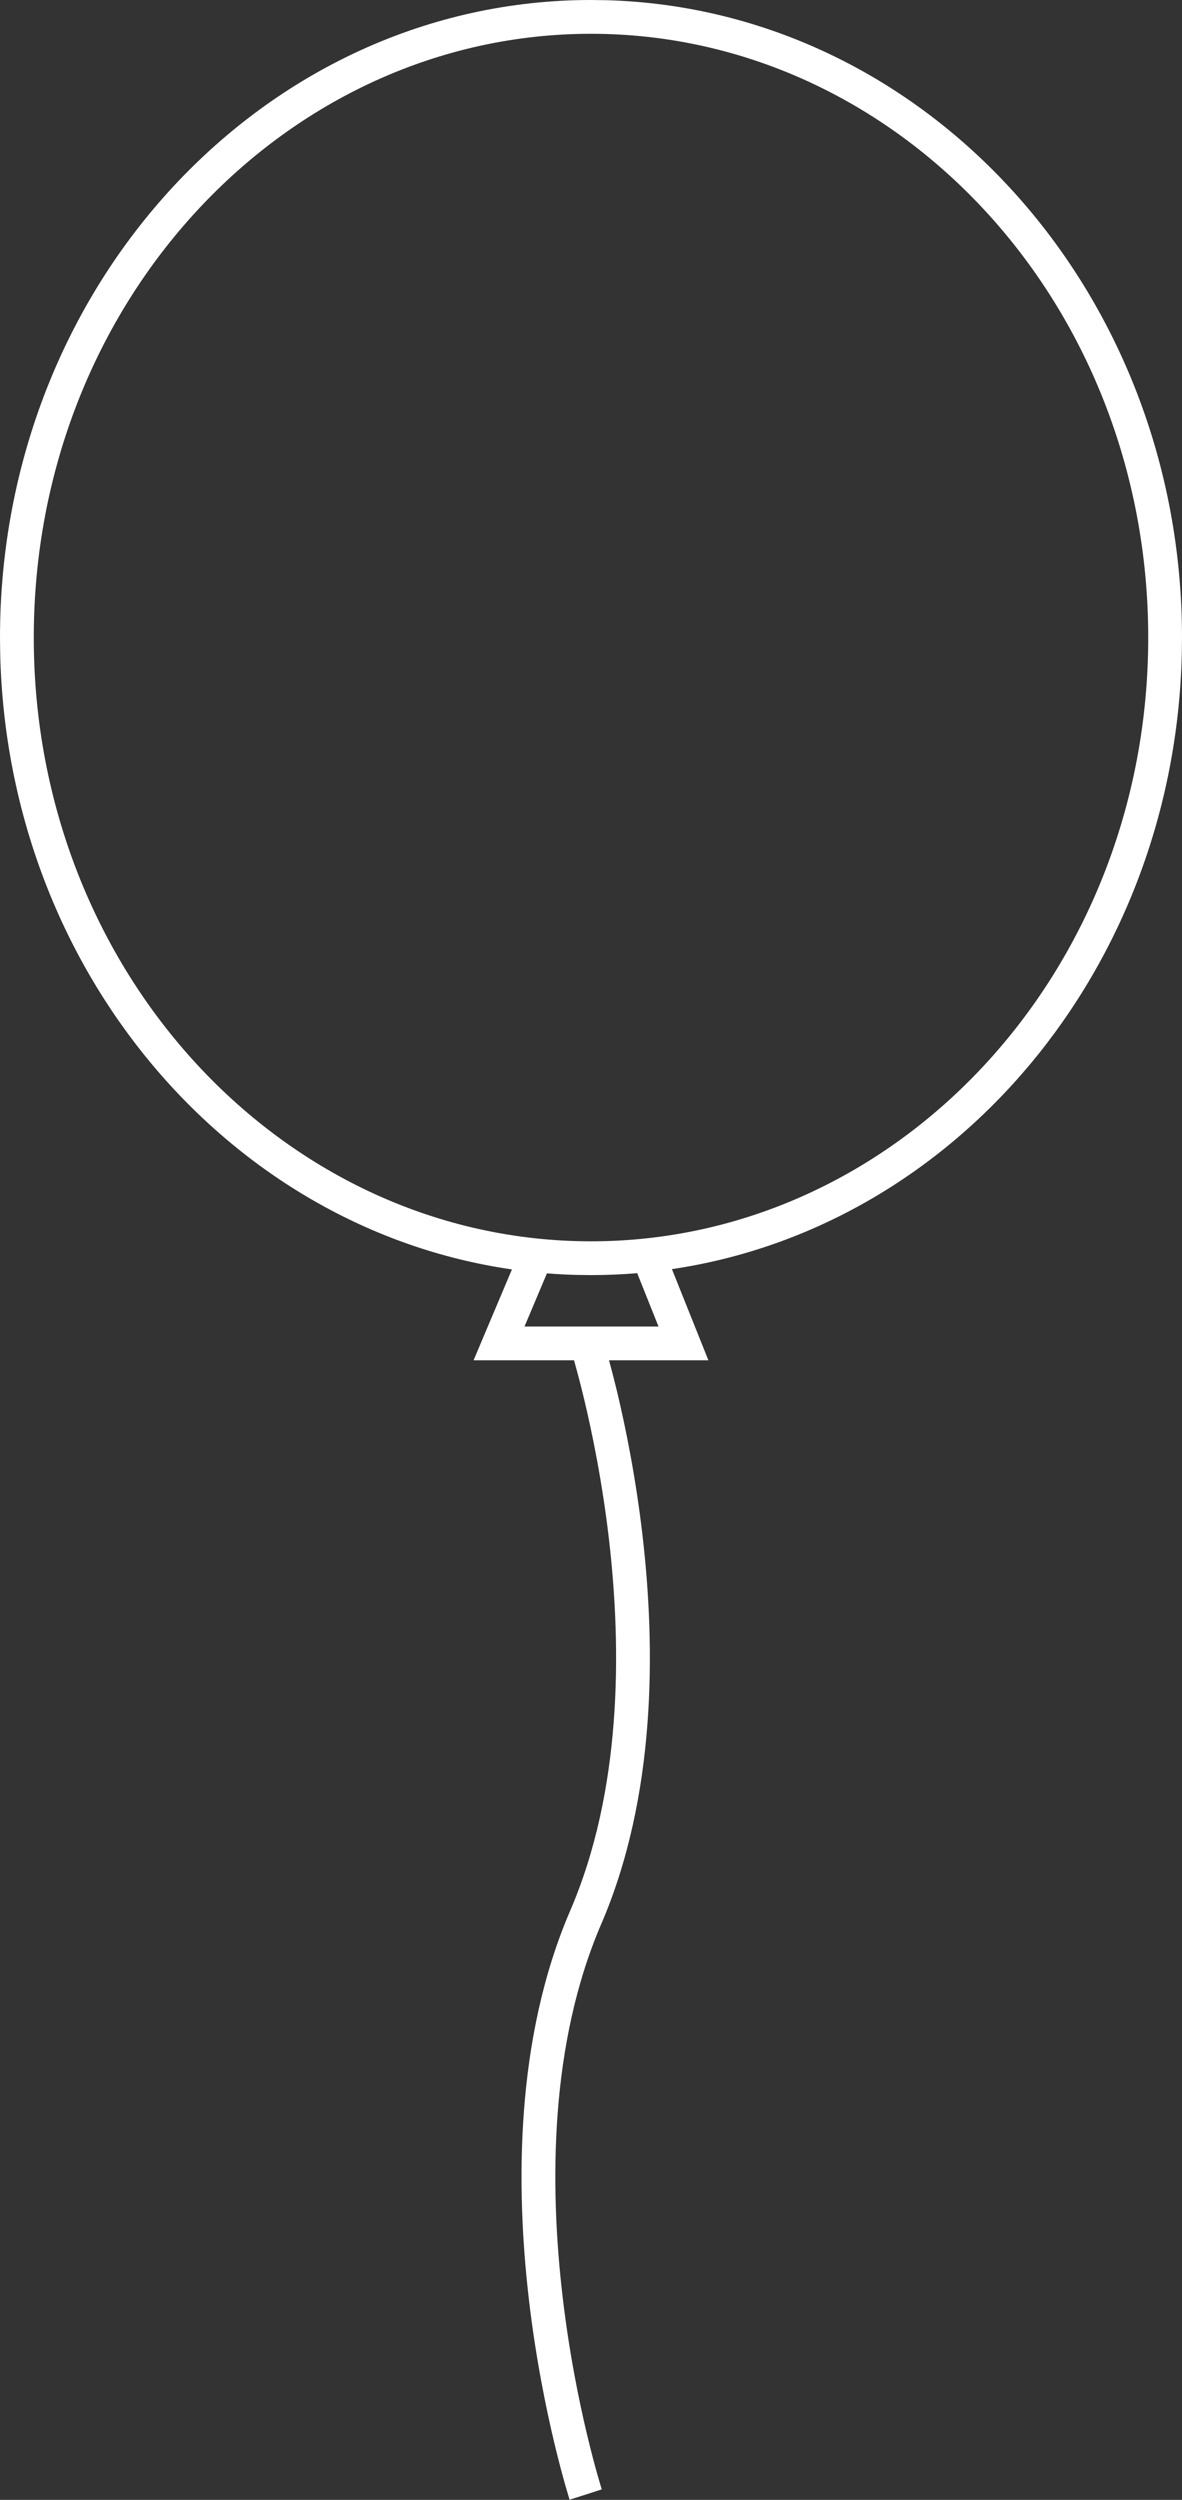 <svg width="35" height="74" viewBox="0 0 35 74" fill="none" xmlns="http://www.w3.org/2000/svg">
<rect x="0" y="0" width="35" height="74" fill="#333333" stroke="none"/>
<path d="M17.952 0.006C27.408 0.264 35 8.613 35 18.873L34.994 19.36C34.775 28.687 28.282 36.33 19.896 37.568L20.702 39.581L20.976 40.267H18.034C18.103 40.52 18.185 40.834 18.273 41.198C18.522 42.243 18.822 43.713 19.021 45.415C19.419 48.806 19.428 53.18 17.803 56.955C16.279 60.492 16.269 64.661 16.659 67.984C16.853 69.639 17.144 71.069 17.387 72.085C17.508 72.592 17.617 72.996 17.695 73.272C17.734 73.409 17.766 73.515 17.787 73.586C17.798 73.621 17.806 73.648 17.811 73.665C17.814 73.673 17.816 73.68 17.817 73.684C17.818 73.685 17.819 73.688 17.819 73.689V73.689C17.819 73.689 17.811 73.692 17.344 73.843L16.867 73.995L16.866 73.993C16.866 73.992 16.865 73.99 16.864 73.987C16.863 73.982 16.86 73.974 16.857 73.964C16.851 73.944 16.842 73.914 16.83 73.876C16.807 73.8 16.774 73.688 16.733 73.545C16.652 73.257 16.539 72.84 16.414 72.317C16.165 71.272 15.865 69.802 15.665 68.101C15.267 64.71 15.258 60.334 16.884 56.56C18.407 53.022 18.418 48.855 18.028 45.531C17.834 43.877 17.542 42.446 17.3 41.431C17.182 40.937 17.075 40.541 16.997 40.267H14.023L14.316 39.572L15.159 37.577C6.747 36.364 0.226 28.707 0.006 19.36L0 18.873C0 8.45 7.835 7.55964e-05 17.5 0L17.952 0.006ZM18.868 37.688C18.417 37.725 17.96 37.745 17.5 37.745L17.049 37.739C16.762 37.731 16.478 37.716 16.195 37.693L15.531 39.267H19.499L18.868 37.688ZM17.5 1C8.457 1 1 8.93 1 18.873C1 28.816 8.457 36.745 17.5 36.745C26.543 36.745 34 28.816 34 18.873C34 8.93 26.543 1 17.5 1Z" fill="white"/>
</svg>

